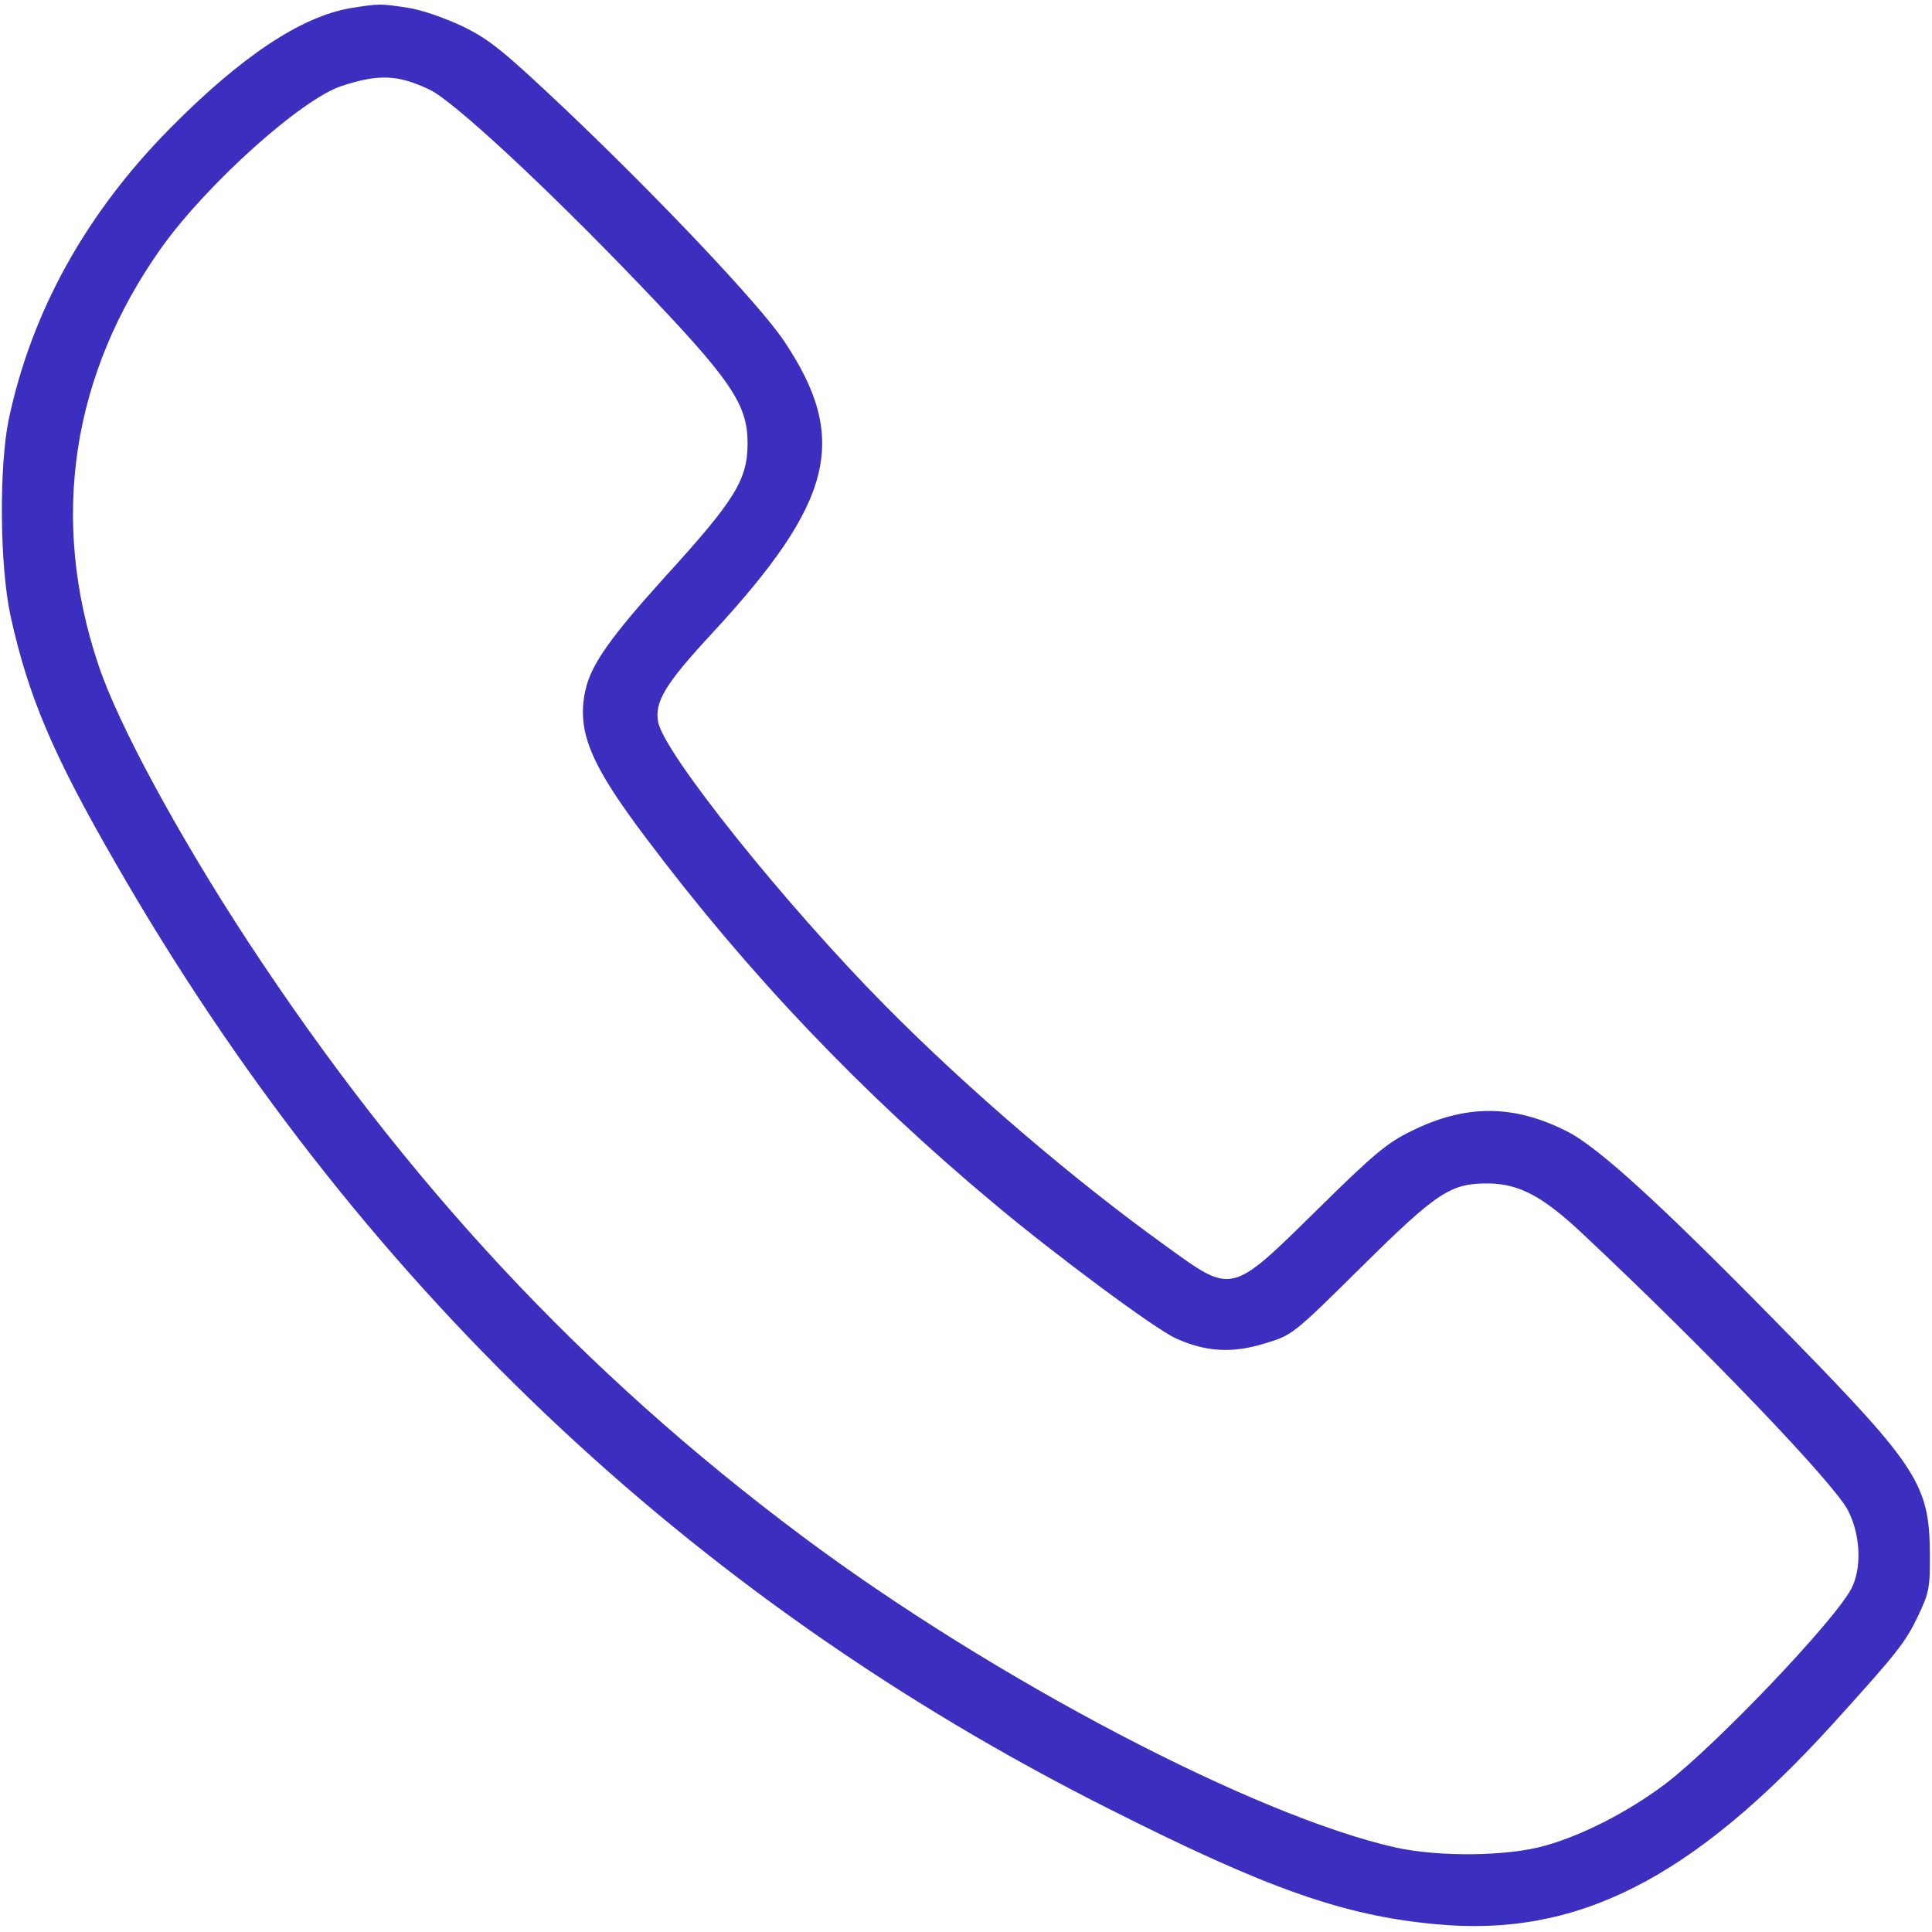 <svg width="18" height="18" viewBox="0 0 18 18" fill="none" xmlns="http://www.w3.org/2000/svg">
<path d="M3.27 0.075C2.806 0.153 2.247 0.525 1.583 1.197C0.802 1.988 0.296 2.898 0.082 3.904C-0.01 4.347 -0.003 5.278 0.099 5.742C0.264 6.488 0.489 7.022 1.073 8.035C3.302 11.919 6.413 14.883 10.337 16.855C11.806 17.597 12.516 17.847 13.374 17.927C14.685 18.054 15.758 17.513 17.08 16.057C17.681 15.393 17.751 15.305 17.874 15.048C17.973 14.837 17.983 14.792 17.98 14.468C17.976 13.842 17.864 13.663 16.714 12.485C15.512 11.255 14.893 10.685 14.594 10.538C14.098 10.288 13.652 10.288 13.149 10.538C12.924 10.647 12.798 10.752 12.27 11.273C11.462 12.067 11.486 12.06 10.864 11.61C9.999 10.988 9.025 10.155 8.248 9.37C7.313 8.425 6.185 7.015 6.132 6.727C6.097 6.54 6.195 6.375 6.631 5.904C7.77 4.674 7.914 4.087 7.306 3.179C7.081 2.842 6.157 1.865 5.285 1.035C4.687 0.469 4.564 0.371 4.314 0.247C4.142 0.167 3.935 0.093 3.798 0.072C3.541 0.033 3.537 0.033 3.27 0.075ZM4.002 0.835C4.223 0.94 5.077 1.731 5.953 2.645C6.814 3.542 6.965 3.767 6.965 4.129C6.965 4.466 6.853 4.653 6.206 5.363C5.682 5.943 5.506 6.192 5.453 6.435C5.373 6.815 5.499 7.12 6.023 7.813C6.972 9.075 8.03 10.186 9.264 11.216C9.848 11.705 10.755 12.376 10.952 12.468C11.23 12.594 11.476 12.612 11.782 12.517C12.038 12.44 12.042 12.44 12.678 11.81C13.392 11.104 13.515 11.023 13.87 11.026C14.158 11.03 14.38 11.149 14.759 11.508C15.891 12.57 17.08 13.811 17.217 14.071C17.336 14.303 17.347 14.612 17.248 14.802C17.087 15.108 15.979 16.268 15.512 16.623C15.164 16.883 14.745 17.098 14.394 17.196C14.046 17.295 13.413 17.302 13.008 17.214C11.697 16.922 9.254 15.642 7.475 14.313C5.425 12.781 3.784 11.016 2.311 8.773C1.657 7.774 1.094 6.734 0.915 6.189C0.461 4.832 0.669 3.485 1.502 2.311C1.924 1.717 2.817 0.915 3.189 0.799C3.534 0.687 3.71 0.697 4.002 0.835Z" fill="#3C2FC0"/>
</svg>

